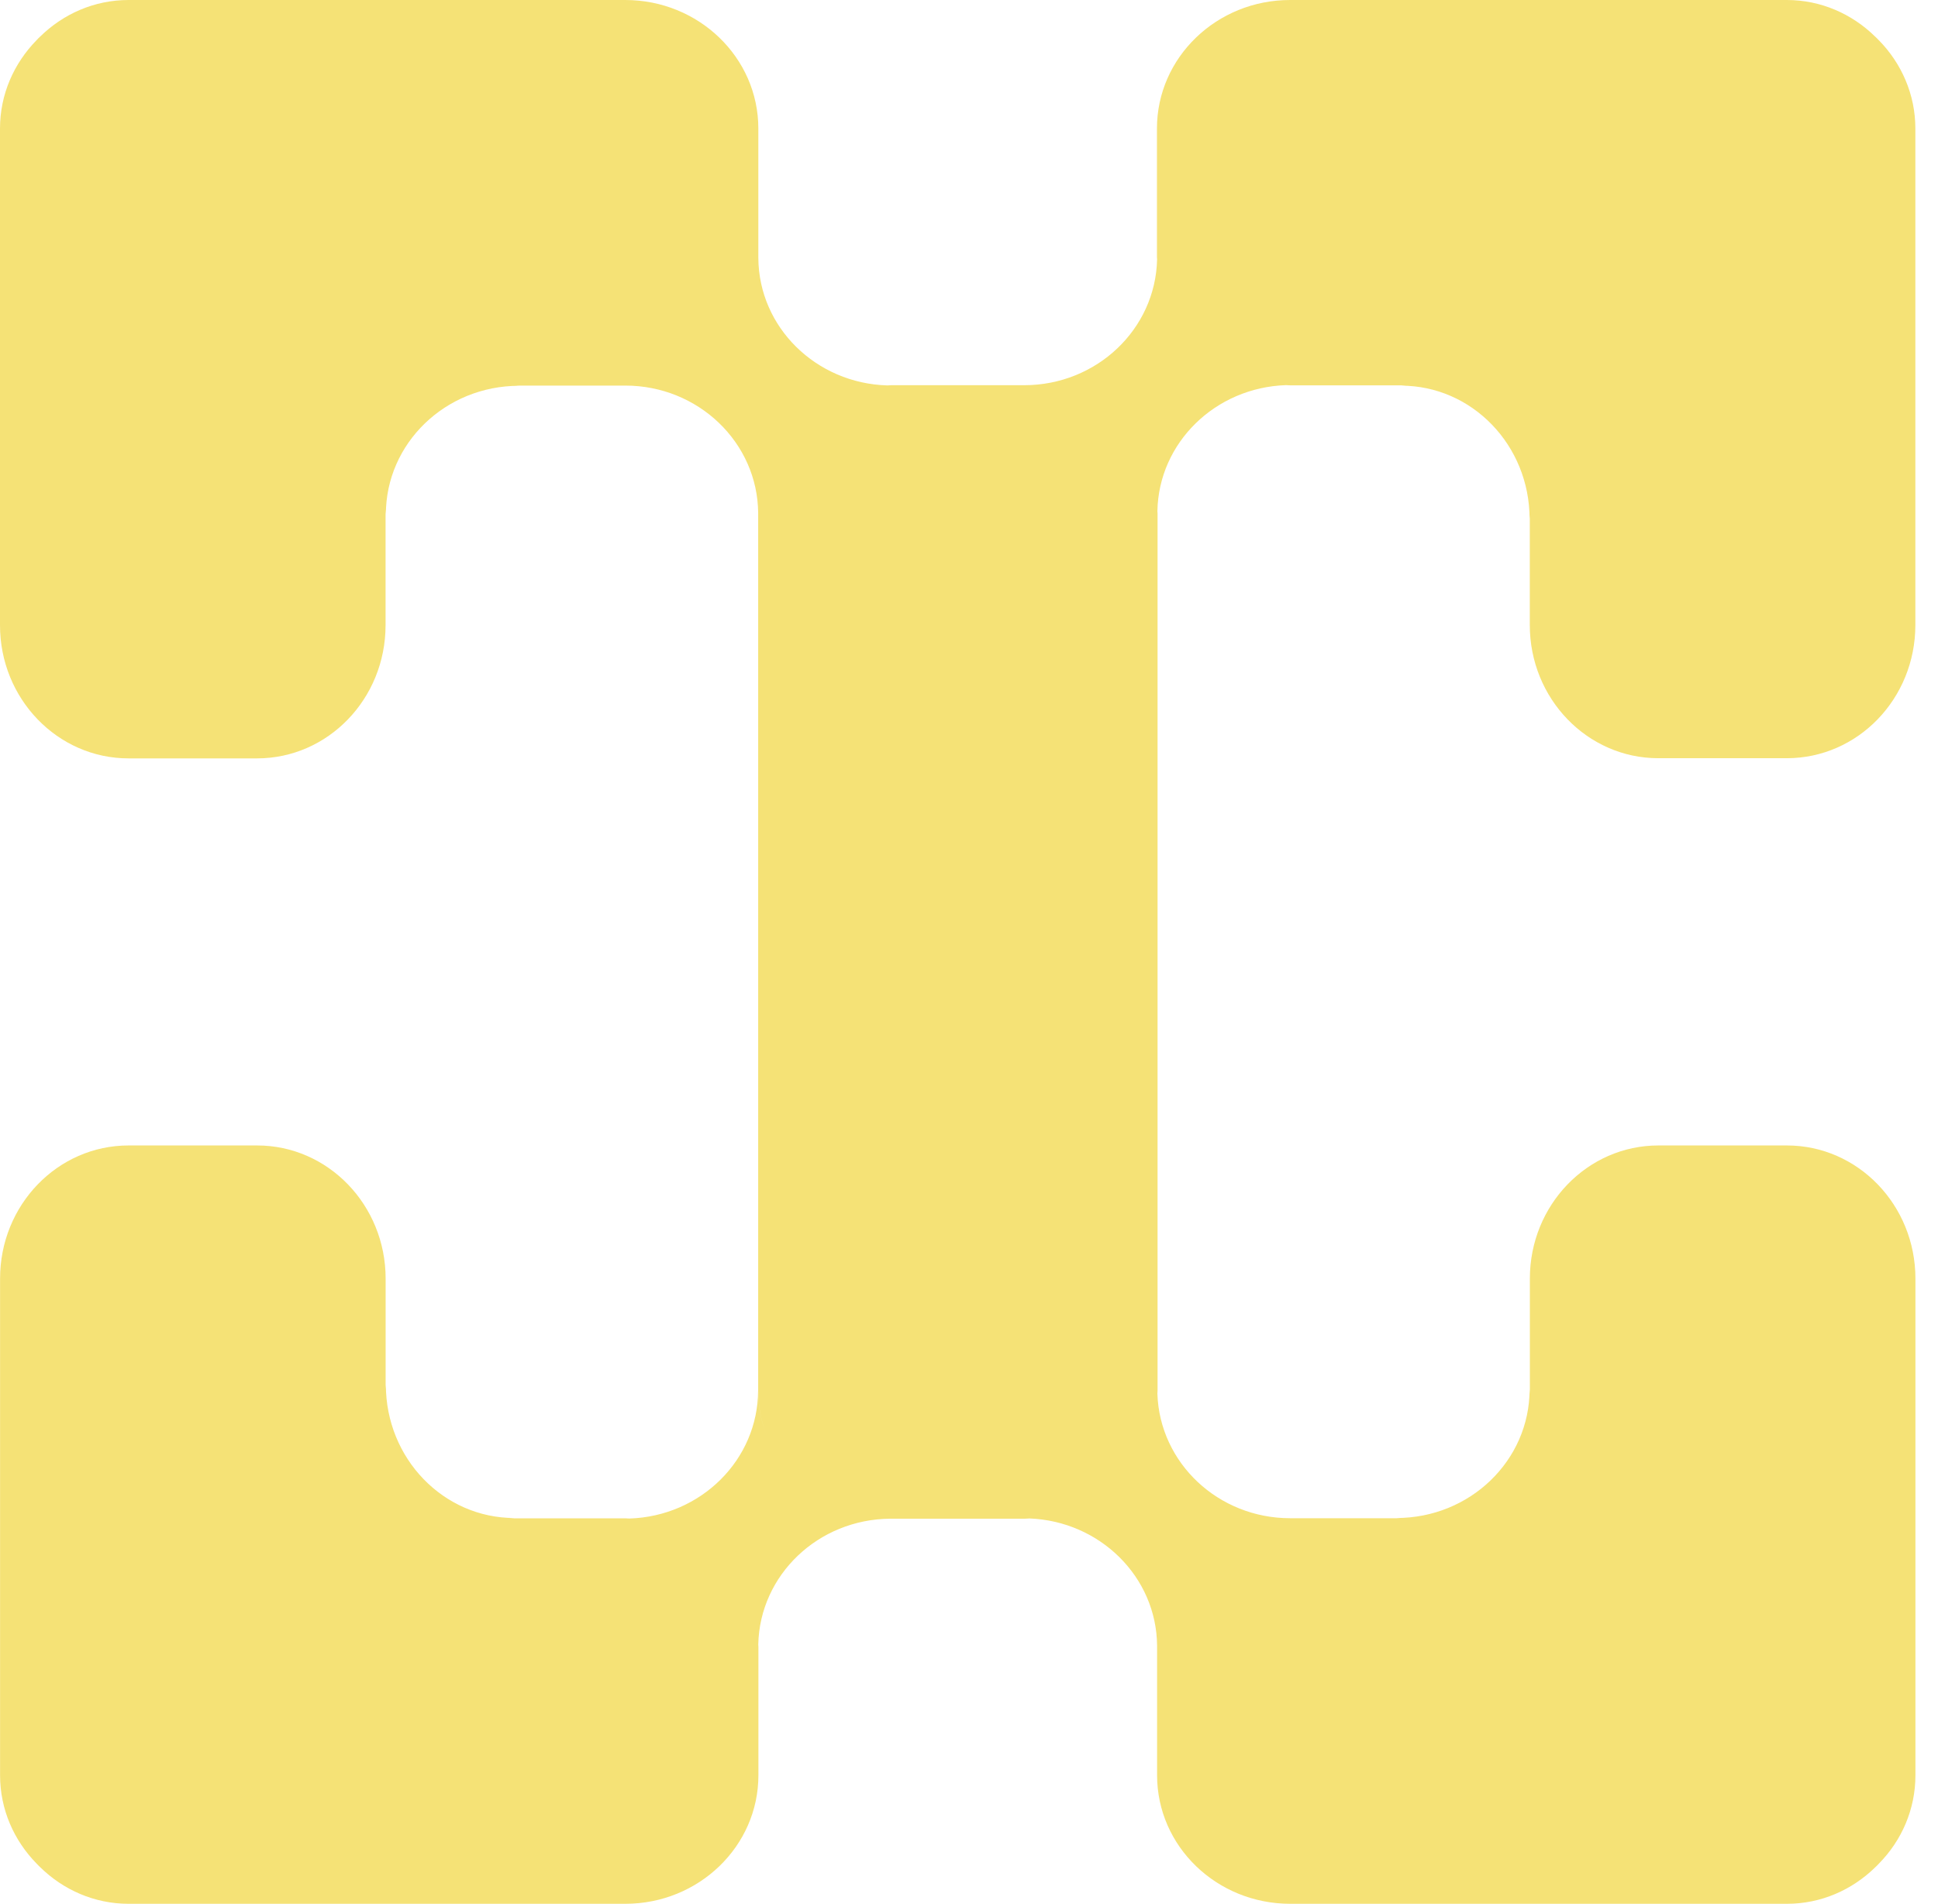 <svg width="57" height="56" viewBox="0 0 57 56" fill="none" xmlns="http://www.w3.org/2000/svg">
<g clip-path="url(#clip0_1145_3139)">
<path d="M55.257 1.182C55.24 1.165 55.222 1.145 55.205 1.127C55.187 1.11 55.167 1.092 55.15 1.075C54.473 0.411 53.558 0 52.552 0H37.944C35.782 0 34.028 1.692 34.028 3.78V7.56C34.028 7.584 34.03 7.606 34.032 7.63C33.986 9.681 32.255 11.329 30.121 11.329C30.257 11.329 30.393 11.335 30.527 11.349C30.395 11.335 30.264 11.329 30.13 11.329H26.213C26.174 11.329 26.136 11.333 26.099 11.335C24.003 11.276 22.319 9.628 22.304 7.591C22.304 7.58 22.304 7.571 22.304 7.56V3.78C22.304 1.692 20.552 0 18.388 0H3.78C2.773 0 1.859 0.411 1.182 1.075C1.165 1.092 1.145 1.11 1.127 1.127C1.11 1.145 1.092 1.165 1.075 1.182C0.411 1.861 0 2.773 0 3.78V18.388C0 20.55 1.692 22.304 3.78 22.304H7.56C9.648 22.304 11.34 20.552 11.34 18.388V14.977C11.34 15.027 11.349 15.076 11.349 15.126C11.349 13.039 13.1 11.346 15.265 11.346C15.223 11.346 15.183 11.342 15.144 11.34H18.39C20.539 11.34 22.282 13.014 22.299 15.087C22.299 15.093 22.299 15.1 22.299 15.109V40.891C22.299 41.674 22.546 42.401 22.967 43.003C22.546 42.399 22.297 41.672 22.297 40.887C22.297 42.933 20.614 44.594 18.513 44.66C18.471 44.66 18.431 44.654 18.39 44.654H14.979C15.03 44.654 15.078 44.645 15.129 44.645C13.041 44.645 11.349 42.893 11.349 40.729C11.349 40.77 11.344 40.81 11.342 40.849V37.604C11.342 35.441 9.65 33.688 7.562 33.688H3.782C1.694 33.688 0.002 35.439 0.002 37.604V52.211C0.002 53.218 0.413 54.132 1.077 54.809C1.094 54.827 1.112 54.846 1.13 54.864C1.147 54.881 1.167 54.899 1.185 54.917C1.861 55.58 2.776 55.991 3.782 55.991H18.39C20.552 55.991 22.306 54.299 22.306 52.211V48.431C22.306 48.407 22.304 48.385 22.302 48.361C22.348 46.319 24.064 44.68 26.185 44.665C26.196 44.665 26.204 44.665 26.215 44.665H30.132C30.182 44.665 30.231 44.66 30.279 44.658C32.356 44.739 34.017 46.379 34.032 48.401C34.032 48.412 34.032 48.42 34.032 48.431V52.211C34.032 54.299 35.784 55.991 37.949 55.991H52.556C53.563 55.991 54.477 55.58 55.154 54.917C55.172 54.899 55.191 54.881 55.209 54.864C55.226 54.846 55.244 54.827 55.262 54.809C55.928 54.132 56.336 53.218 56.336 52.211V37.604C56.336 35.441 54.644 33.688 52.556 33.688H48.776C46.689 33.688 44.996 35.439 44.996 37.604V41.014C44.996 40.964 44.988 40.916 44.988 40.865C44.988 42.953 43.236 44.645 41.072 44.645C41.113 44.645 41.153 44.649 41.192 44.651H37.947C35.828 44.651 34.107 43.023 34.041 40.99C34.041 40.955 34.046 40.92 34.046 40.885V15.102C34.046 15.08 34.044 15.058 34.041 15.036C34.076 13.021 35.744 11.395 37.823 11.327C37.865 11.327 37.905 11.333 37.947 11.333H41.357C41.307 11.333 41.258 11.342 41.208 11.342C43.295 11.342 44.988 13.094 44.988 15.258C44.988 15.216 44.992 15.177 44.994 15.137V18.383C44.994 20.546 46.686 22.299 48.774 22.299H52.554C54.642 22.299 56.334 20.548 56.334 18.383V3.78C56.334 2.773 55.923 1.859 55.259 1.182H55.257Z" fill="#F5E276"/>
</g>
<defs>
<clipPath id="clip0_1145_3139">
<rect width="56.332" height="56" fill="white"/>
</clipPath>
</defs>
</svg>
